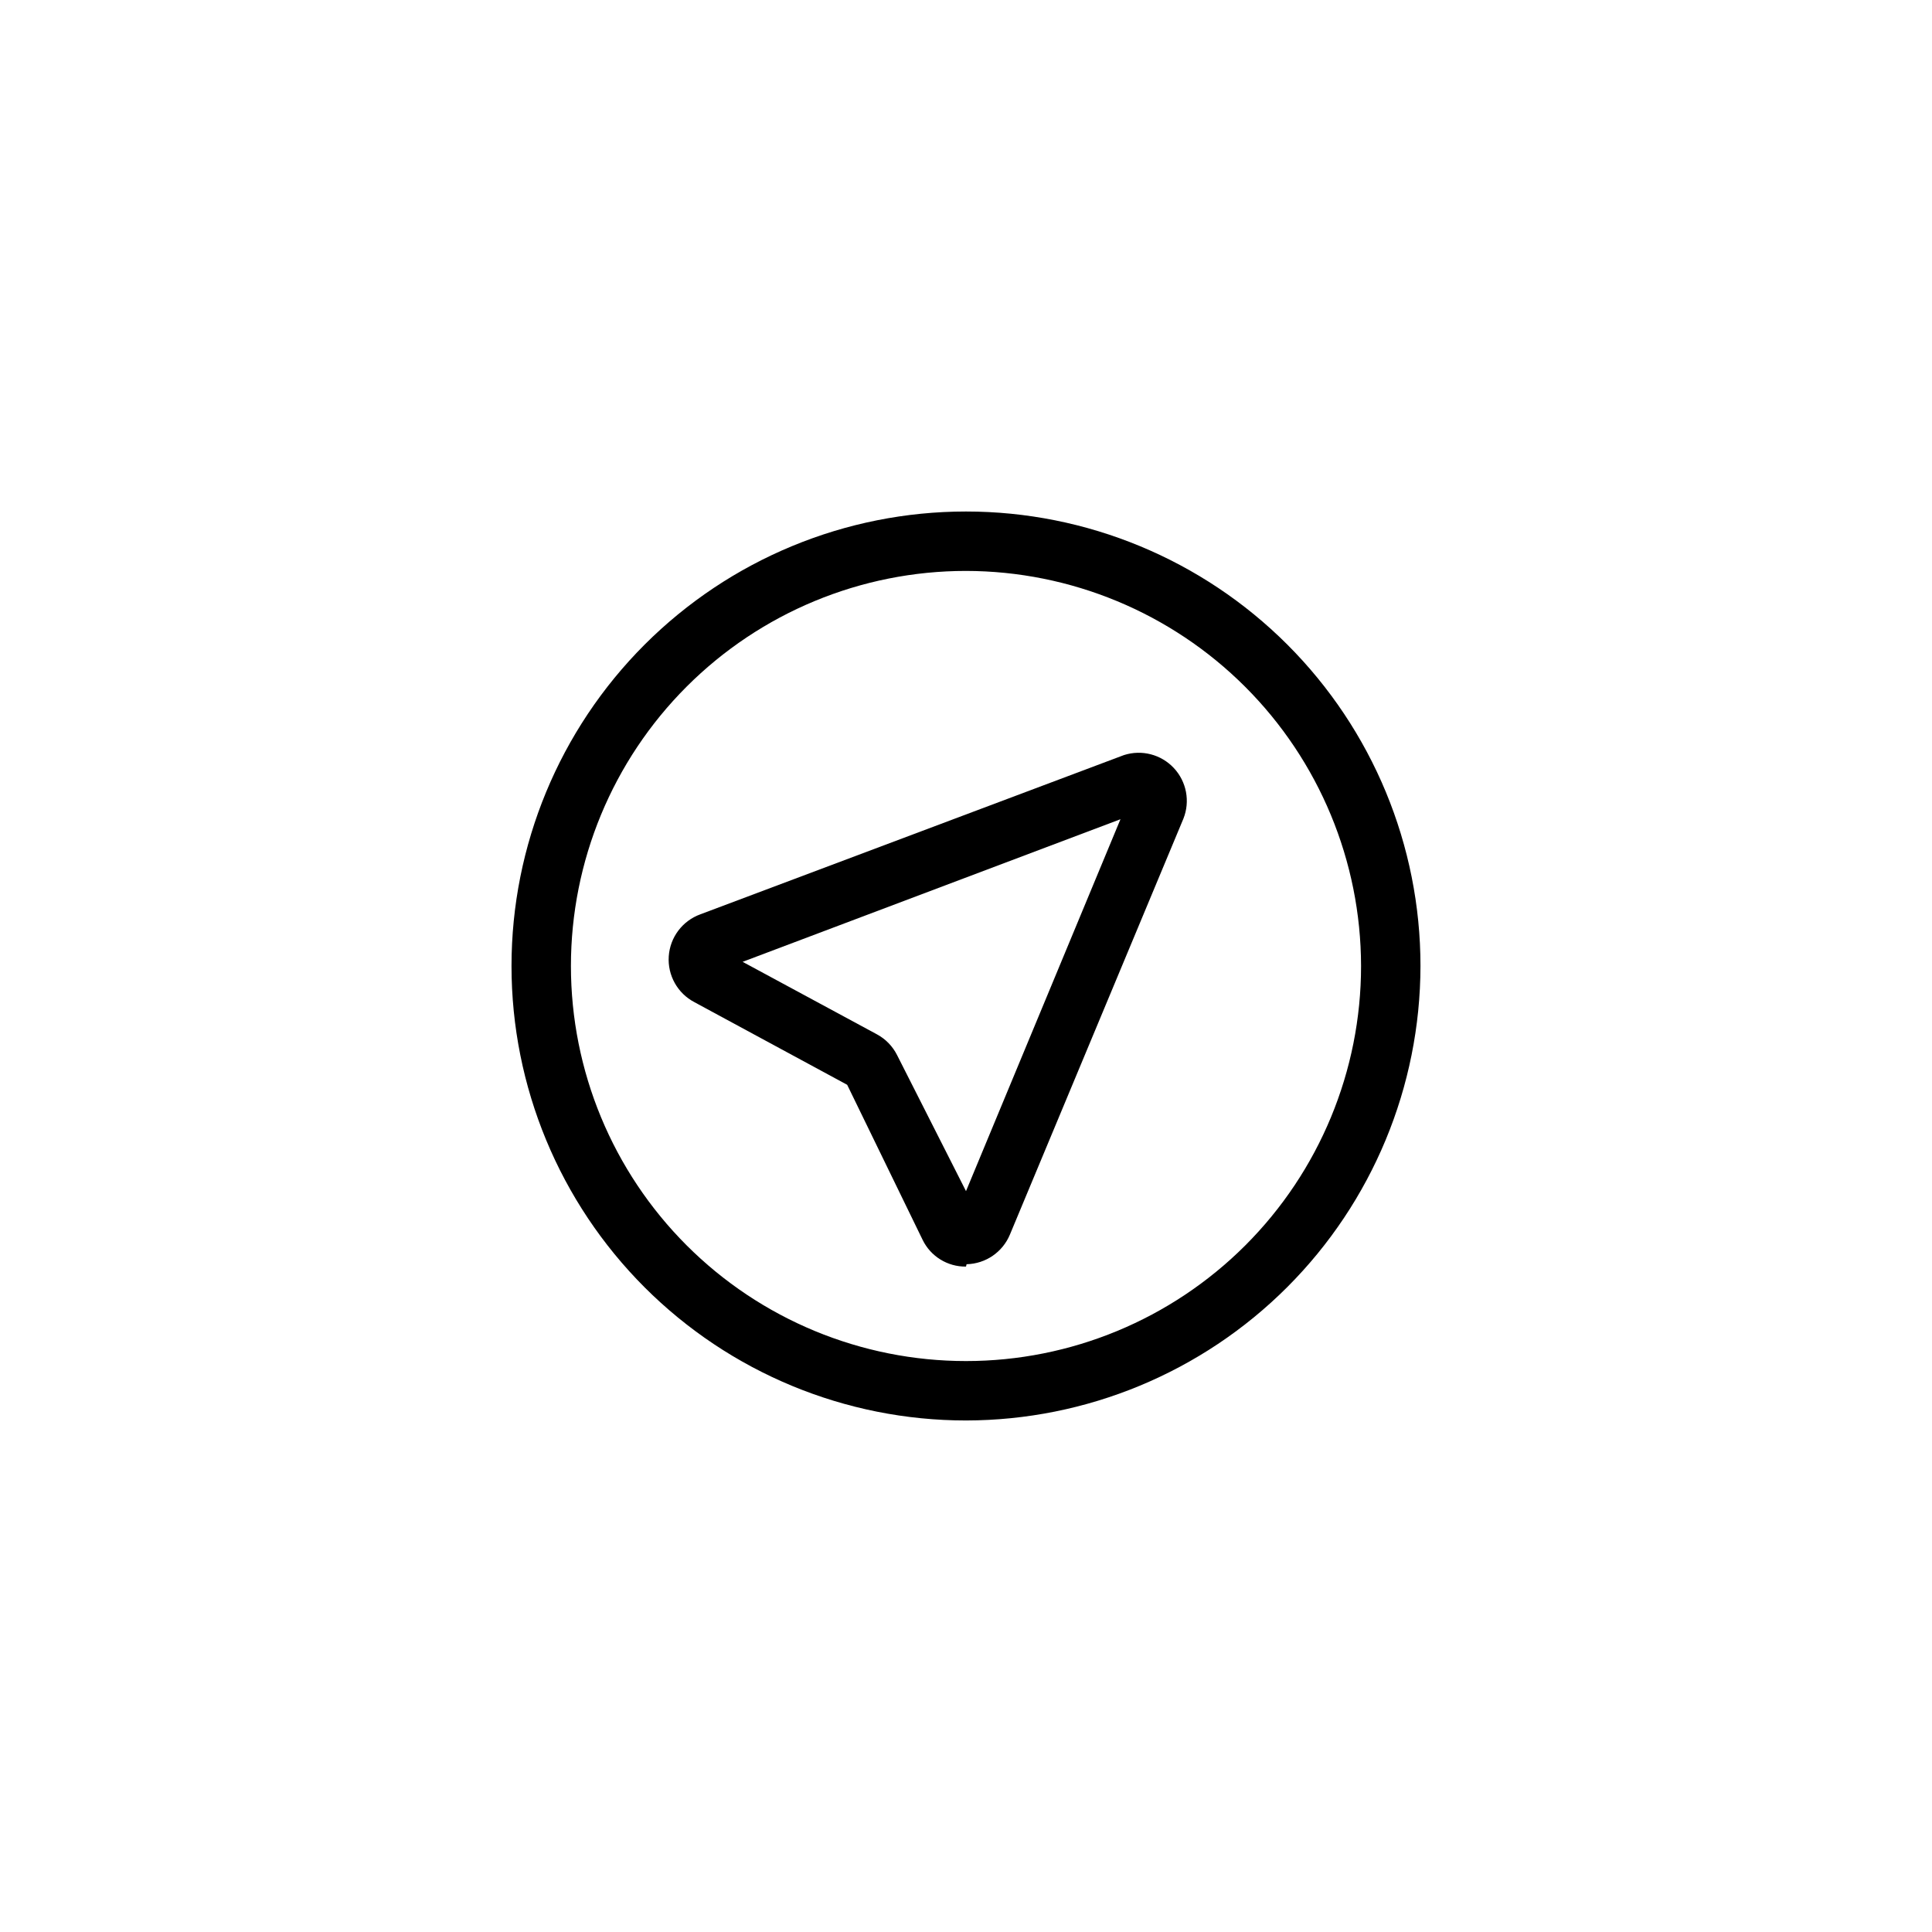 <?xml version="1.0" encoding="UTF-8"?>
<!-- Uploaded to: SVG Repo, www.svgrepo.com, Generator: SVG Repo Mixer Tools -->
<svg fill="#000000" width="800px" height="800px" version="1.1" viewBox="144 144 512 512" xmlns="http://www.w3.org/2000/svg">
 <g>
  <path d="m400 520.44c-31.945 0-62.578-12.691-85.168-35.277-22.586-22.586-35.277-53.223-35.277-85.164 0-31.945 12.691-62.578 35.277-85.168 22.59-22.586 53.223-35.277 85.168-35.277 31.941 0 62.578 12.691 85.164 35.277 22.586 22.59 35.277 53.223 35.277 85.168-0.043 31.93-12.746 62.539-35.324 85.117-22.578 22.578-53.188 35.281-85.117 35.324zm0-225.14c-27.77 0-54.398 11.031-74.035 30.664-19.633 19.637-30.664 46.266-30.664 74.035 0 27.766 11.031 54.395 30.664 74.031 19.637 19.633 46.266 30.664 74.035 30.664 27.766 0 54.395-11.031 74.031-30.664 19.633-19.637 30.664-46.266 30.664-74.031-0.039-27.758-11.086-54.363-30.711-73.988s-46.23-30.668-73.984-30.711z"/>
  <path d="m400 479.66c-4.883 0.062-9.359-2.695-11.496-7.086l-19.992-41.09-40.461-21.883-0.004-0.004c-4.484-2.34-7.16-7.113-6.82-12.164 0.34-5.051 3.637-9.418 8.395-11.137l112.25-42.195h0.004c4.695-1.504 9.84-0.164 13.207 3.438 3.367 3.606 4.356 8.824 2.535 13.41l-45.973 110.21c-1.934 4.672-6.441 7.758-11.492 7.875zm-59.199-80.766 35.582 19.207c2.309 1.242 4.176 3.164 5.352 5.508l18.266 36.055 40.934-98.559z"/>
 </g>
</svg>
